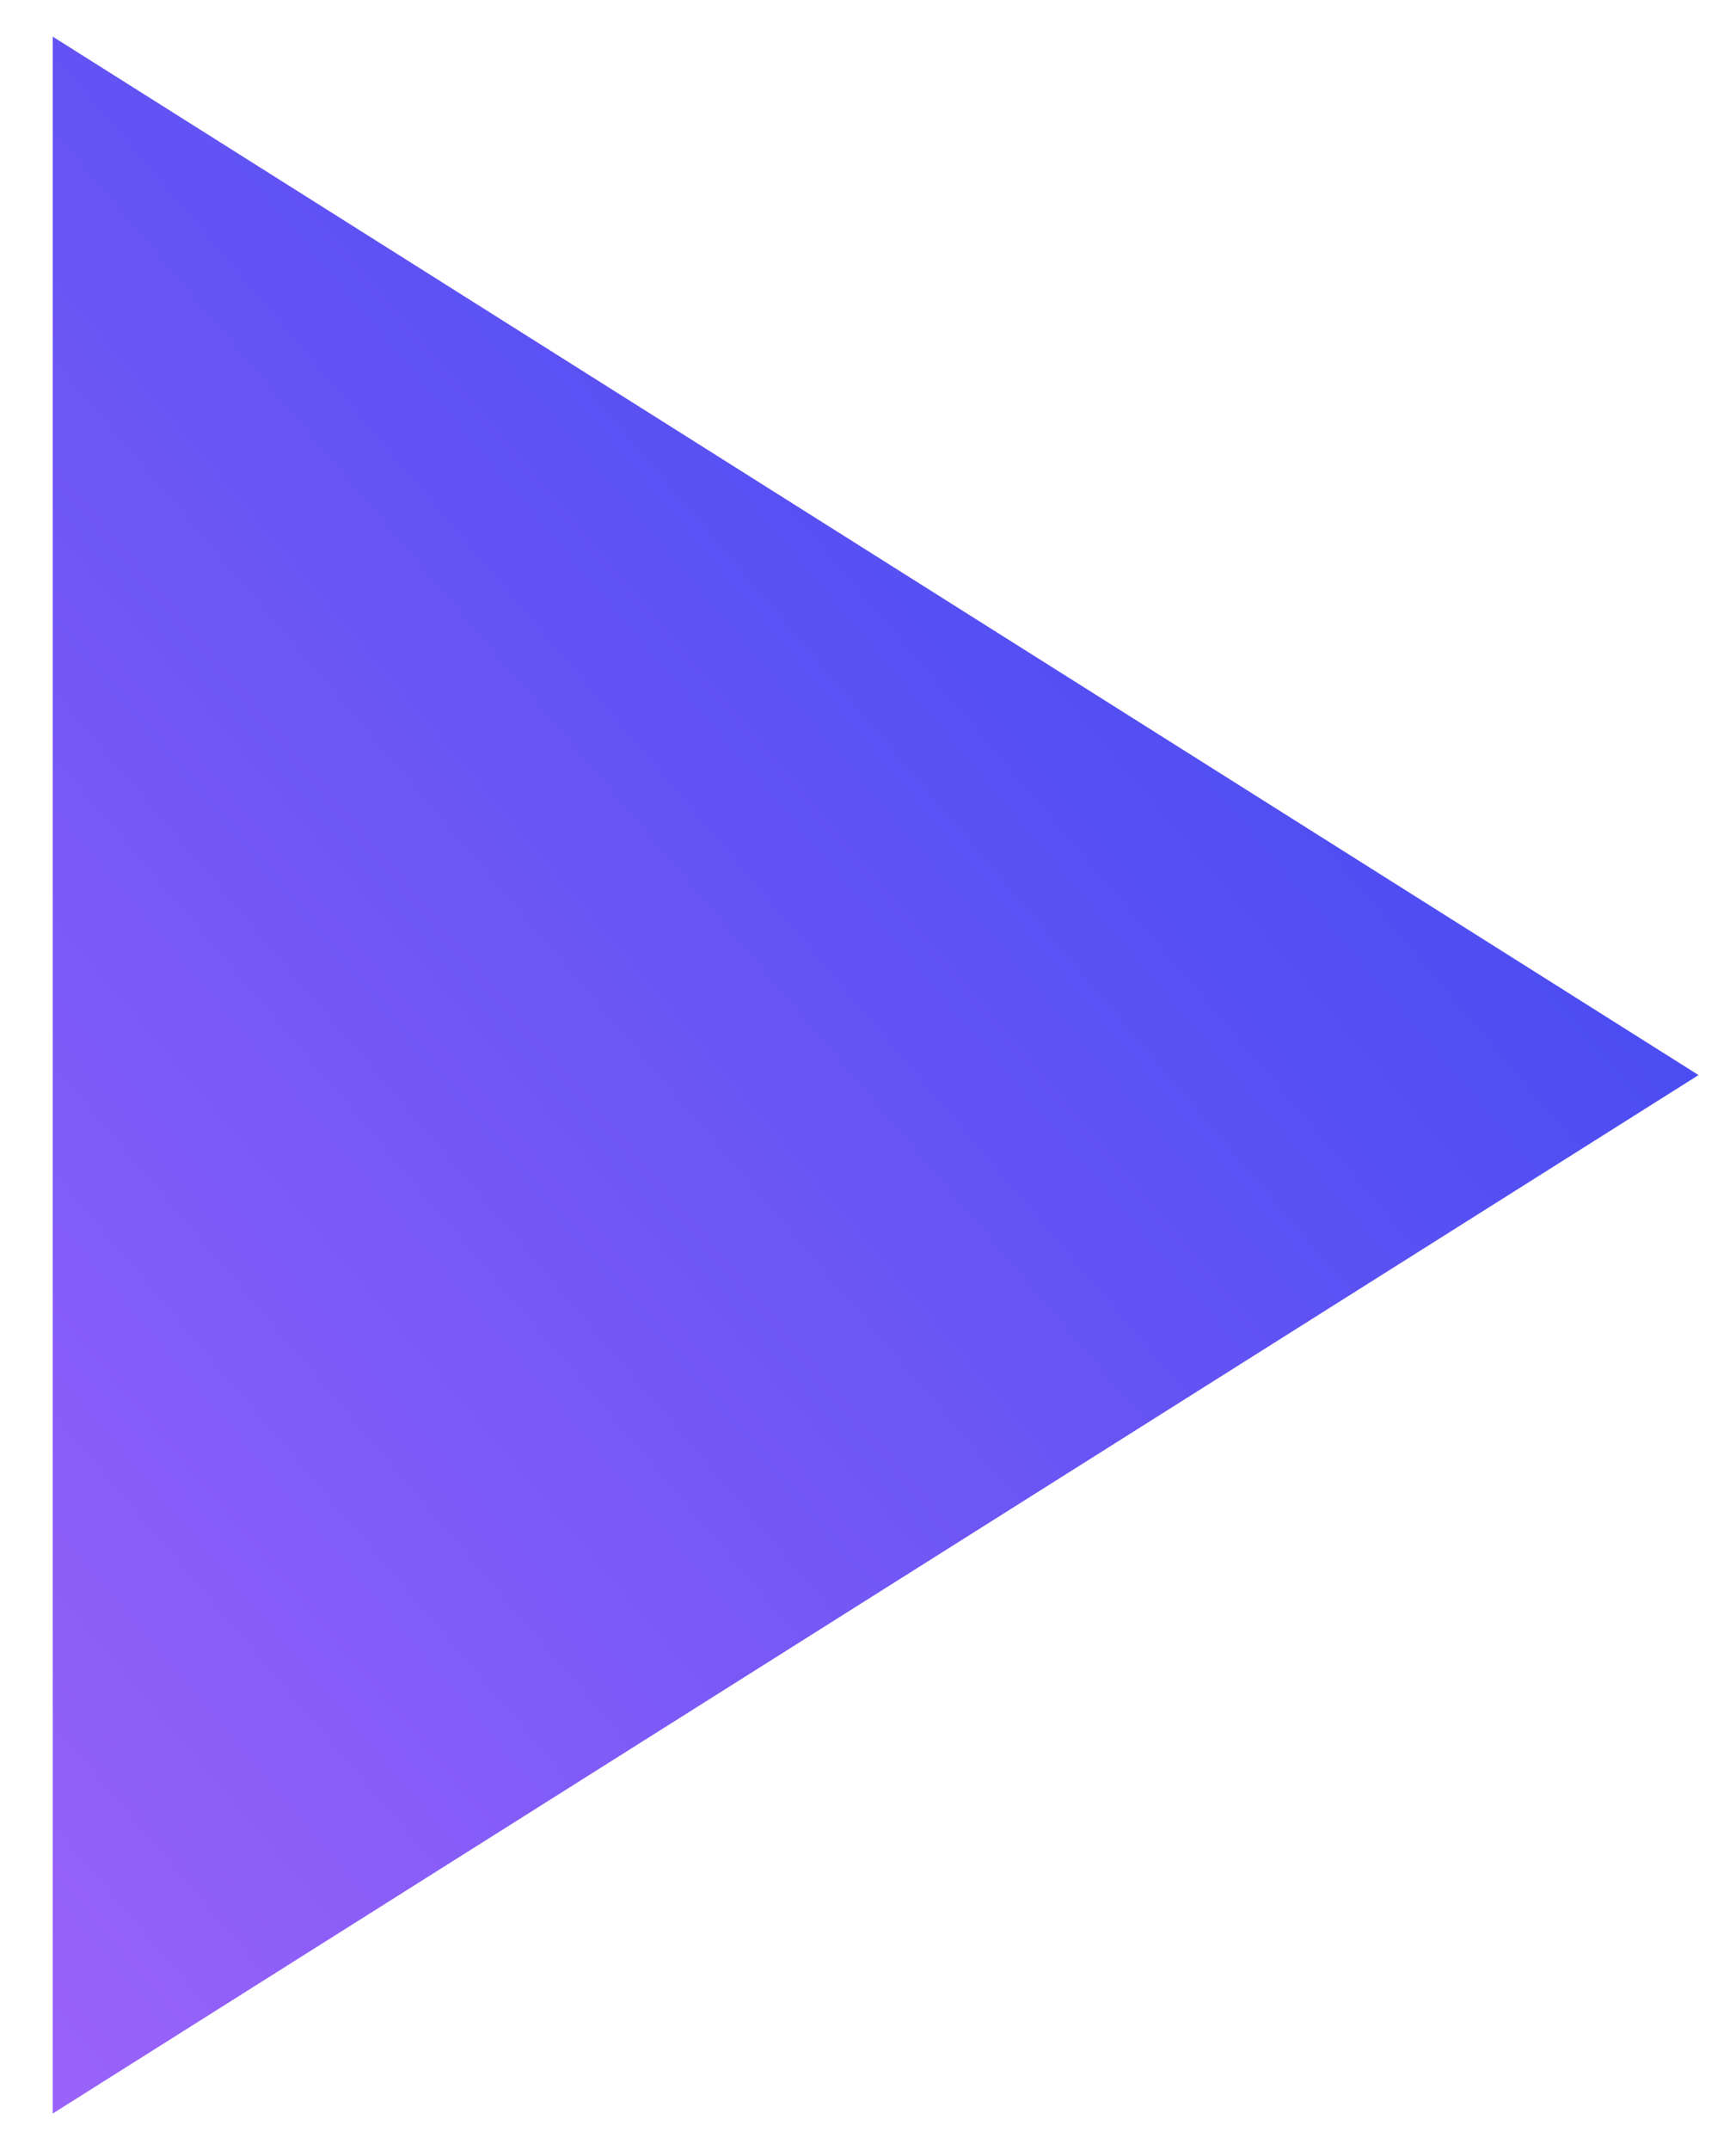 <svg width="21" height="26" viewBox="0 0 21 26" fill="none" xmlns="http://www.w3.org/2000/svg">
<path d="M20.547 13L0.638 25.557V0.443L20.547 13Z" fill="url(#paint0_linear_14405_17186)"/>
<defs>
<linearGradient id="paint0_linear_14405_17186" x1="20.547" y1="-0.194" x2="-6.85" y2="22.991" gradientUnits="userSpaceOnUse">
<stop stop-color="#2E45EF"/>
<stop offset="1" stop-color="#A866FB"/>
</linearGradient>
</defs>
</svg>
